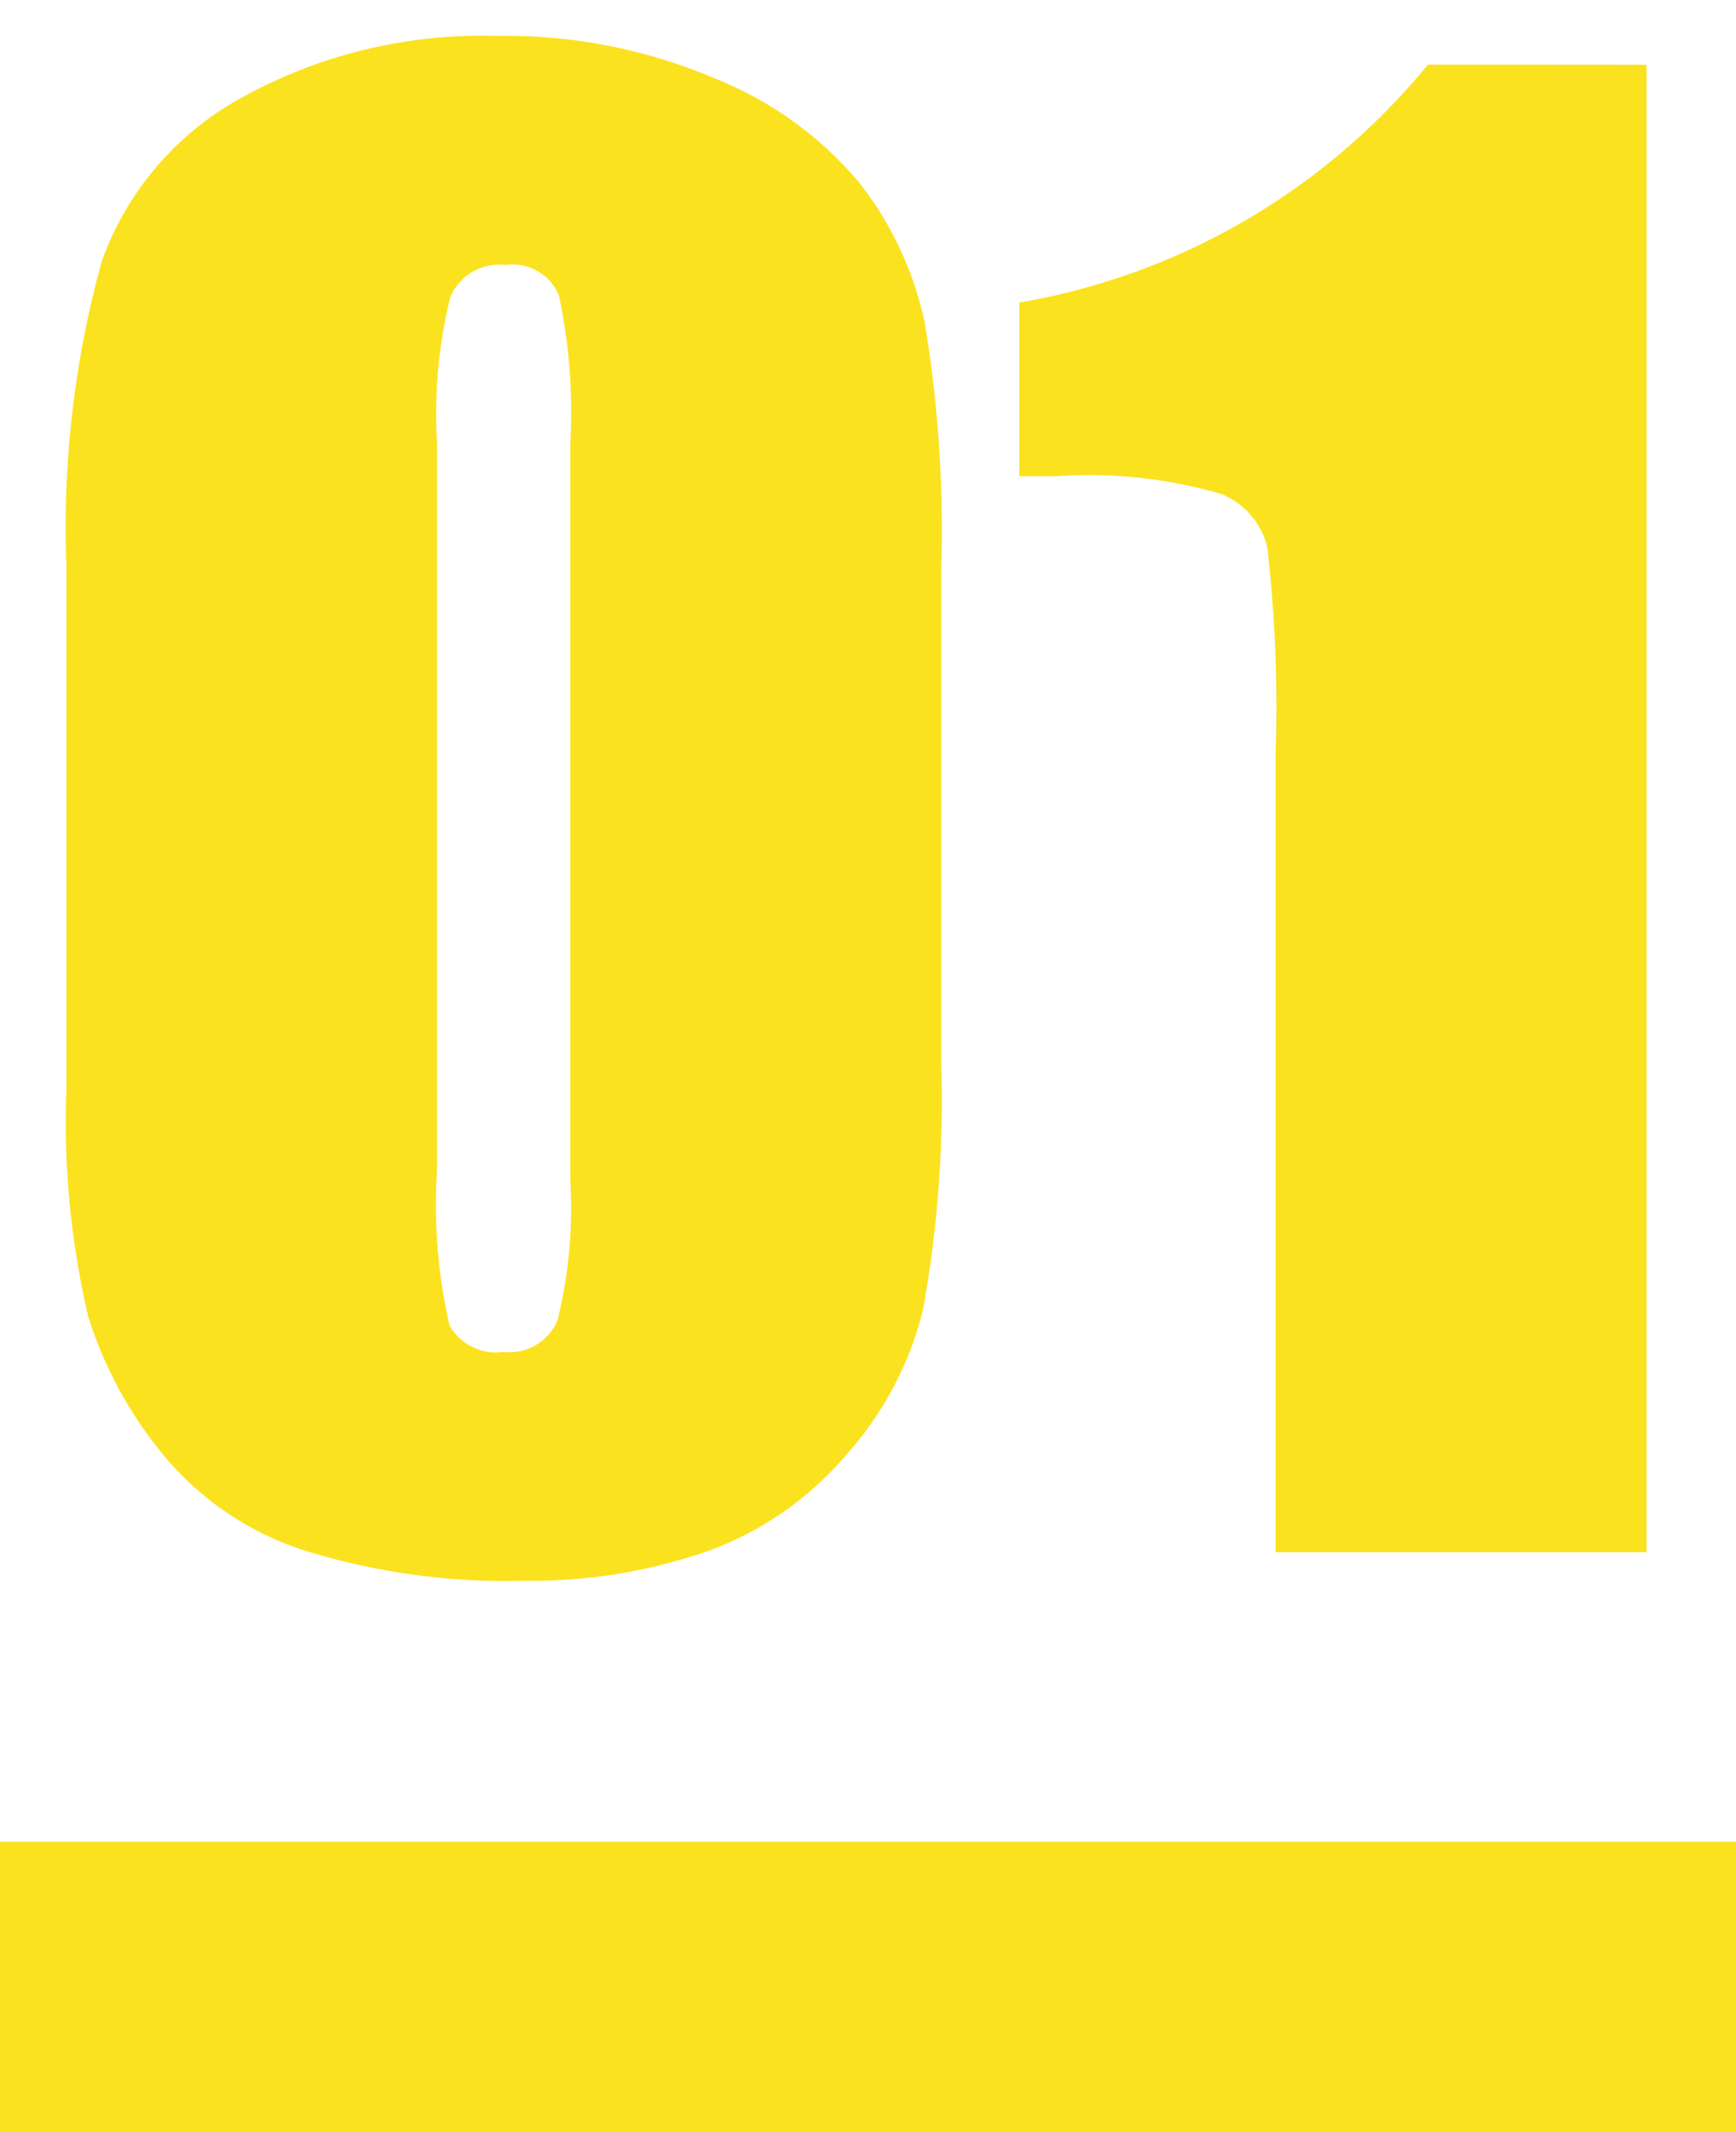 <svg xmlns="http://www.w3.org/2000/svg" viewBox="0 0 24 29.447" width="24" height="29.447"><g id="No" transform="translate(-1 -4.553)"><g><path d="M13.013-13.6v6.855a16.227,16.227,0,0,1-.254,3.4,4.7,4.7,0,0,1-1.054,1.993A4.543,4.543,0,0,1,9.775-.013,7.427,7.427,0,0,1,7.249.394a9.4,9.4,0,0,1-3.06-.425A4.2,4.2,0,0,1,2.247-1.358a5.679,5.679,0,0,1-1.028-1.9,11.843,11.843,0,0,1-.3-3.167V-13.6a13.78,13.78,0,0,1,.489-4.24A4.184,4.184,0,0,1,3.345-20.1a6.863,6.863,0,0,1,3.523-.851,7.389,7.389,0,0,1,3.021.59,5.043,5.043,0,0,1,1.993,1.441,4.755,4.755,0,0,1,.9,1.917A17.511,17.511,0,0,1,13.013-13.6ZM7.884-15.323a7.68,7.68,0,0,0-.159-2.05.7.7,0,0,0-.743-.413.734.734,0,0,0-.755.438,6.682,6.682,0,0,0-.184,2.025V-5.294a7.444,7.444,0,0,0,.171,2.158.733.733,0,0,0,.743.368A.724.724,0,0,0,7.706-3.2a6.44,6.44,0,0,0,.178-1.942Zm14.879-5.23V0H17.634V-11.02a19.362,19.362,0,0,0-.114-2.869,1.072,1.072,0,0,0-.628-.73,6.517,6.517,0,0,0-2.292-.248h-.508v-2.4a9.324,9.324,0,0,0,5.649-3.288Z" transform="translate(1 26)" fill="#fbe21f" stroke="rgba(0,0,0,0)" stroke-width="1"/><rect width="24" height="4" transform="translate(1 30)" fill="#fbe21f"/></g></g></svg>